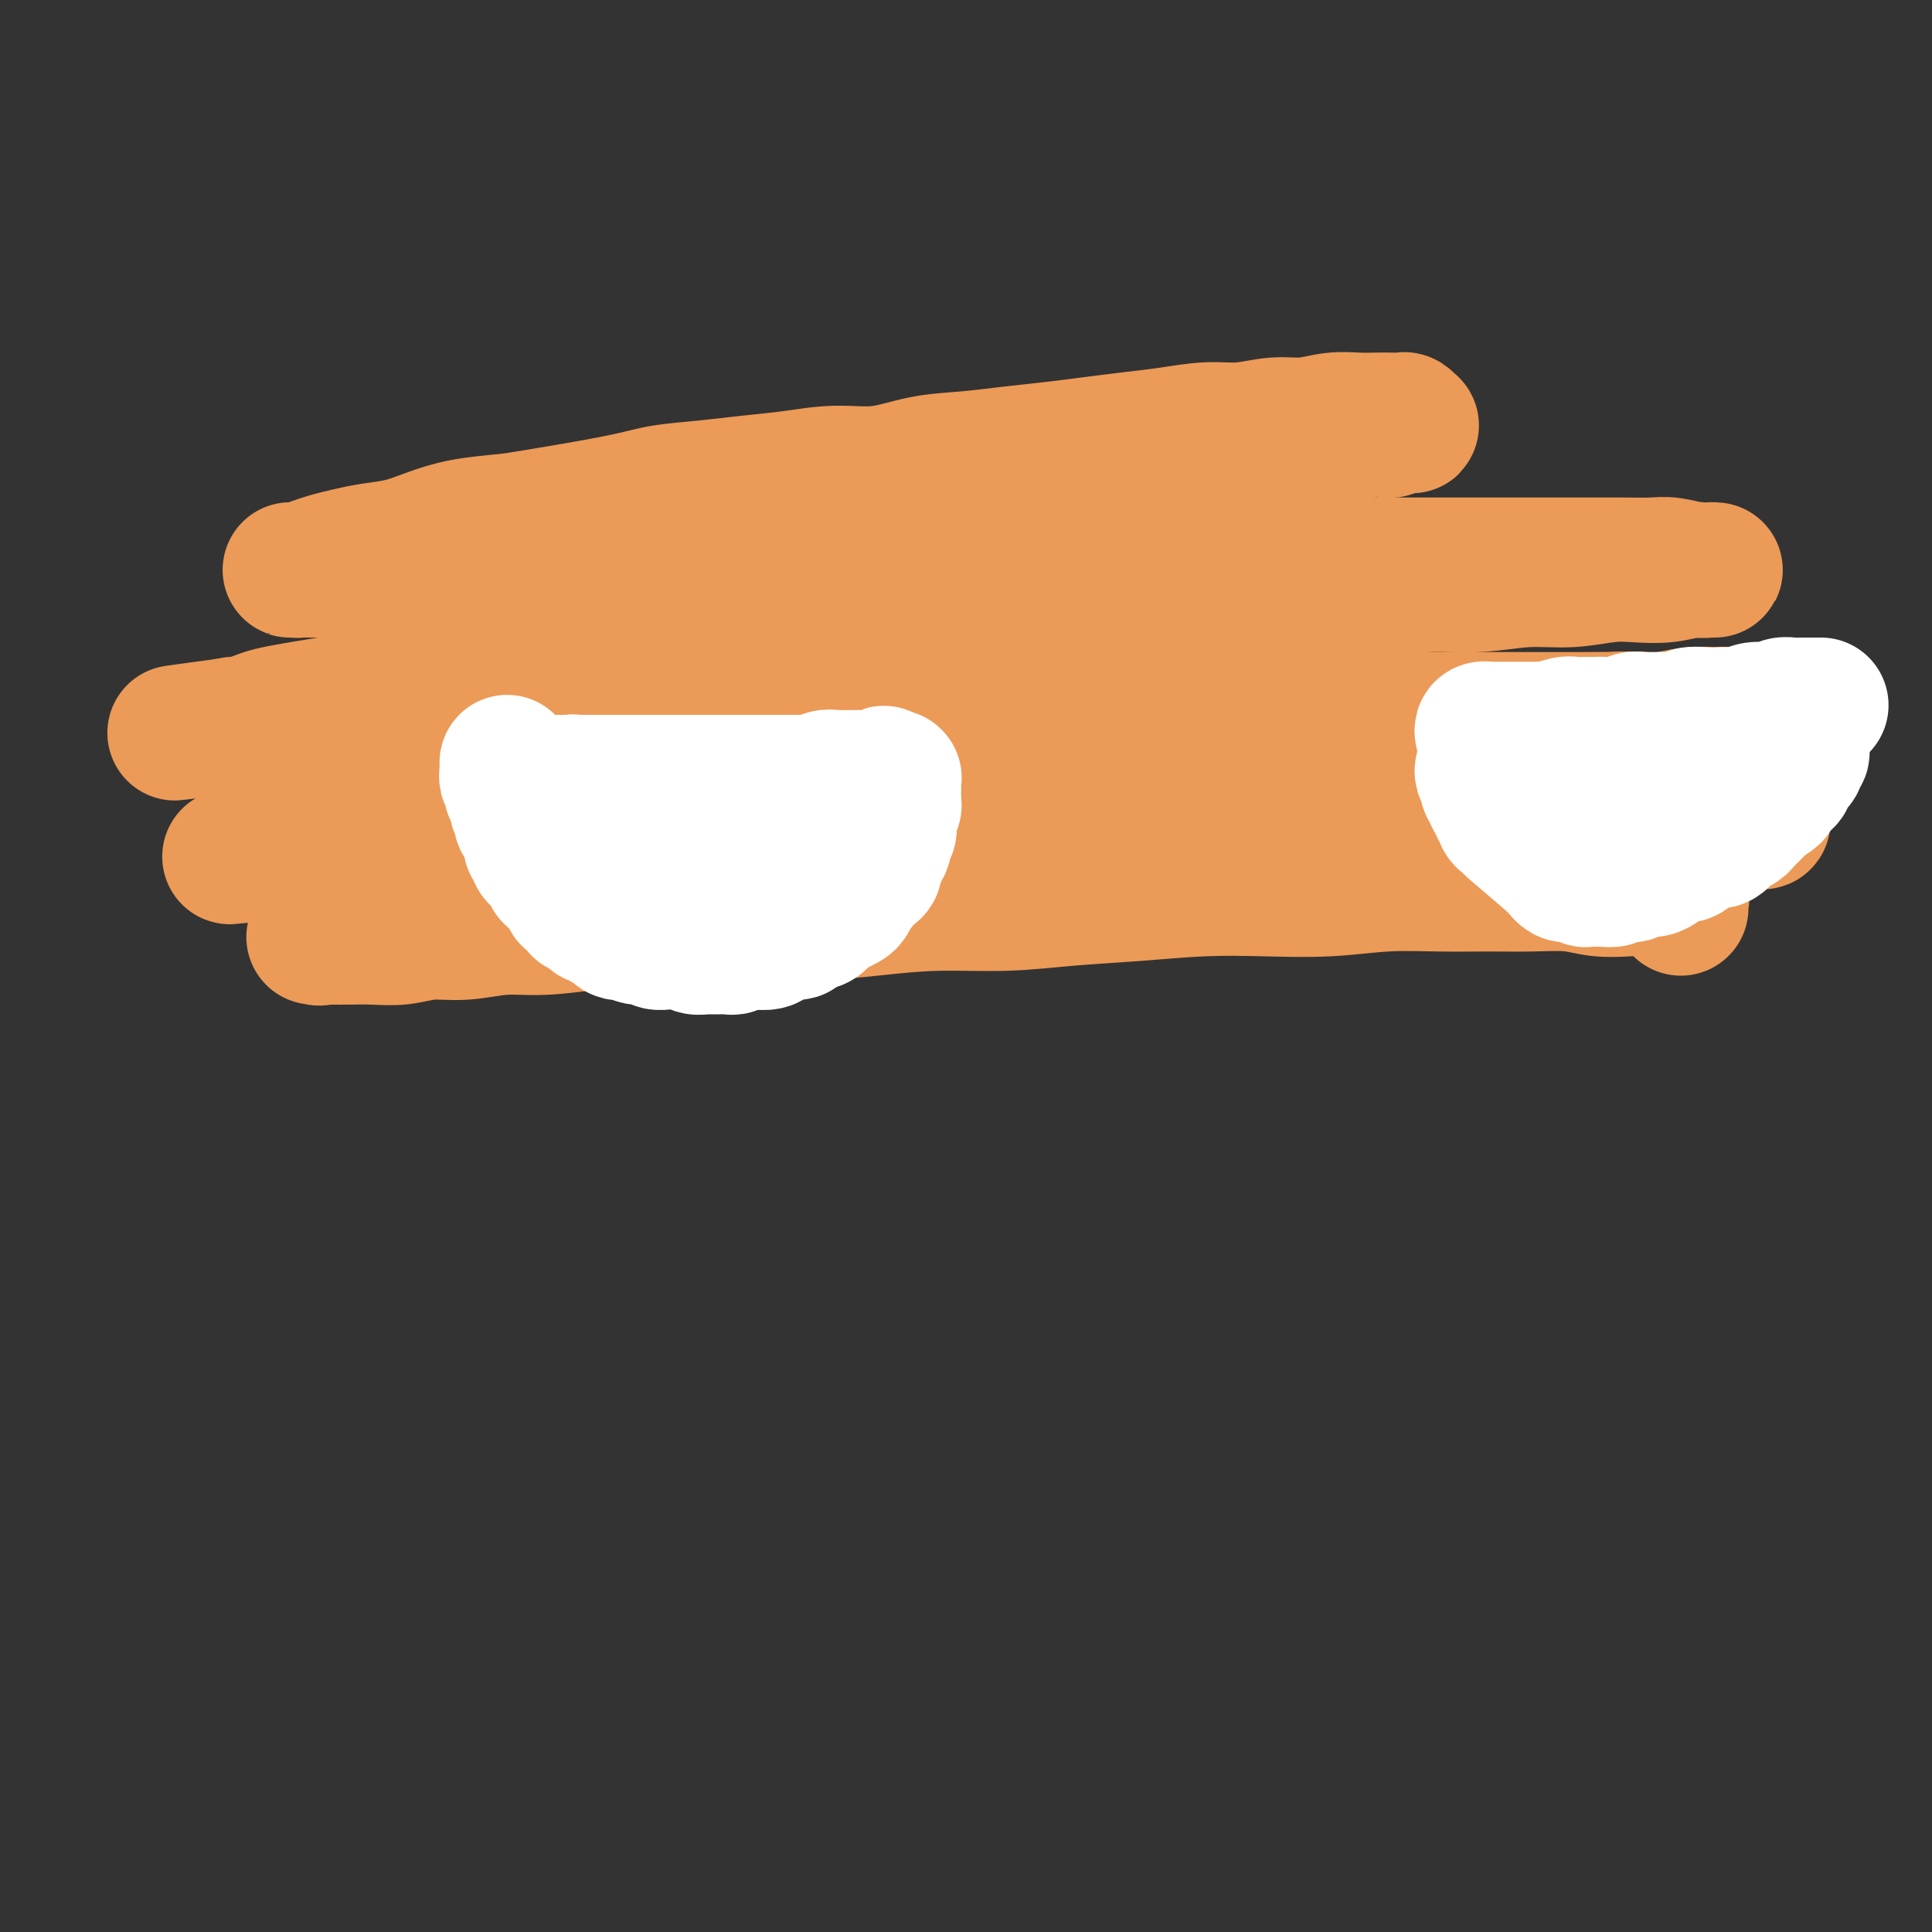 <svg viewBox='0 0 400 400' version='1.1' xmlns='http://www.w3.org/2000/svg' xmlns:xlink='http://www.w3.org/1999/xlink'><rect x="0" y="0" width="400" height="400" fill="#333333" stroke="none"/><g fill='none' stroke='#EC9A57' stroke-width='28' stroke-linecap='round' stroke-linejoin='round'><path d='M176,100c2.212,0.078 4.424,0.157 7,0c2.576,-0.157 5.516,-0.549 8,-1c2.484,-0.451 4.511,-0.961 7,-1c2.489,-0.039 5.440,0.392 8,0c2.560,-0.392 4.728,-1.607 7,-2c2.272,-0.393 4.647,0.035 7,0c2.353,-0.035 4.683,-0.535 7,-1c2.317,-0.465 4.621,-0.895 7,-1c2.379,-0.105 4.835,0.116 7,0c2.165,-0.116 4.041,-0.570 6,-1c1.959,-0.430 4.001,-0.837 6,-1c1.999,-0.163 3.955,-0.081 6,0c2.045,0.081 4.178,0.162 6,0c1.822,-0.162 3.331,-0.565 5,-1c1.669,-0.435 3.497,-0.900 5,-1c1.503,-0.100 2.681,0.166 4,0c1.319,-0.166 2.777,-0.763 4,-1c1.223,-0.237 2.209,-0.115 3,0c0.791,0.115 1.386,0.223 2,0c0.614,-0.223 1.248,-0.778 2,-1c0.752,-0.222 1.622,-0.112 2,0c0.378,0.112 0.265,0.226 0,0c-0.265,-0.226 -0.681,-0.792 -1,-1c-0.319,-0.208 -0.541,-0.057 -1,0c-0.459,0.057 -1.157,0.019 -2,0c-0.843,-0.019 -1.833,-0.020 -3,0c-1.167,0.020 -2.512,0.062 -4,0c-1.488,-0.062 -3.119,-0.228 -5,0c-1.881,0.228 -4.013,0.849 -6,1c-1.987,0.151 -3.831,-0.167 -6,0c-2.169,0.167 -4.664,0.818 -7,1c-2.336,0.182 -4.512,-0.106 -7,0c-2.488,0.106 -5.288,0.606 -8,1c-2.712,0.394 -5.334,0.683 -8,1c-2.666,0.317 -5.375,0.661 -8,1c-2.625,0.339 -5.168,0.673 -8,1c-2.832,0.327 -5.955,0.647 -9,1c-3.045,0.353 -6.012,0.739 -9,1c-2.988,0.261 -5.997,0.399 -9,1c-3.003,0.601 -6.000,1.667 -9,2c-3.000,0.333 -6.002,-0.066 -9,0c-2.998,0.066 -5.991,0.597 -9,1c-3.009,0.403 -6.034,0.679 -9,1c-2.966,0.321 -5.871,0.688 -9,1c-3.129,0.312 -6.481,0.569 -9,1c-2.519,0.431 -4.206,1.035 -9,2c-4.794,0.965 -12.696,2.290 -17,3c-4.304,0.710 -5.010,0.806 -7,1c-1.990,0.194 -5.263,0.486 -8,1c-2.737,0.514 -4.939,1.251 -7,2c-2.061,0.749 -3.983,1.510 -6,2c-2.017,0.490 -4.131,0.709 -6,1c-1.869,0.291 -3.494,0.652 -5,1c-1.506,0.348 -2.892,0.682 -4,1c-1.108,0.318 -1.939,0.621 -3,1c-1.061,0.379 -2.352,0.834 -3,1c-0.648,0.166 -0.654,0.045 -1,0c-0.346,-0.045 -1.032,-0.012 -1,0c0.032,0.012 0.784,0.003 1,0c0.216,-0.003 -0.103,-0.001 0,0c0.103,0.001 0.627,0.000 1,0c0.373,-0.000 0.595,-0.000 1,0c0.405,0.000 0.994,0.000 3,0c2.006,-0.000 5.430,-0.000 8,0c2.570,0.000 4.285,0.000 6,0'/><path d='M80,118c3.822,0.226 4.377,0.793 6,1c1.623,0.207 4.312,0.056 7,0c2.688,-0.056 5.374,-0.015 8,0c2.626,0.015 5.194,0.004 8,0c2.806,-0.004 5.852,-0.001 9,0c3.148,0.001 6.399,0.001 10,0c3.601,-0.001 7.553,-0.004 11,0c3.447,0.004 6.391,0.015 10,0c3.609,-0.015 7.884,-0.057 12,0c4.116,0.057 8.071,0.211 12,0c3.929,-0.211 7.830,-0.789 12,-1c4.170,-0.211 8.609,-0.056 13,0c4.391,0.056 8.736,0.011 13,0c4.264,-0.011 8.449,0.011 13,0c4.551,-0.011 9.469,-0.056 14,0c4.531,0.056 8.676,0.211 13,0c4.324,-0.211 8.827,-0.789 13,-1c4.173,-0.211 8.017,-0.057 12,0c3.983,0.057 8.106,0.015 12,0c3.894,-0.015 7.558,-0.004 11,0c3.442,0.004 6.661,0.001 10,0c3.339,-0.001 6.796,-0.001 10,0c3.204,0.001 6.153,0.004 9,0c2.847,-0.004 5.593,-0.015 8,0c2.407,0.015 4.477,0.057 6,0c1.523,-0.057 2.500,-0.211 4,0c1.500,0.211 3.524,0.789 5,1c1.476,0.211 2.403,0.057 3,0c0.597,-0.057 0.864,-0.016 1,0c0.136,0.016 0.142,0.008 0,0c-0.142,-0.008 -0.431,-0.016 -1,0c-0.569,0.016 -1.419,0.056 -2,0c-0.581,-0.056 -0.893,-0.207 -2,0c-1.107,0.207 -3.009,0.772 -5,1c-1.991,0.228 -4.073,0.118 -6,0c-1.927,-0.118 -3.701,-0.243 -6,0c-2.299,0.243 -5.124,0.853 -8,1c-2.876,0.147 -5.805,-0.168 -9,0c-3.195,0.168 -6.658,0.818 -10,1c-3.342,0.182 -6.562,-0.106 -10,0c-3.438,0.106 -7.092,0.605 -11,1c-3.908,0.395 -8.070,0.686 -12,1c-3.930,0.314 -7.629,0.650 -12,1c-4.371,0.350 -9.413,0.713 -13,1c-3.587,0.287 -5.719,0.497 -13,1c-7.281,0.503 -19.710,1.300 -27,2c-7.290,0.700 -9.442,1.304 -13,2c-3.558,0.696 -8.524,1.486 -13,2c-4.476,0.514 -8.464,0.754 -13,1c-4.536,0.246 -9.619,0.499 -14,1c-4.381,0.501 -8.058,1.251 -12,2c-3.942,0.749 -8.147,1.496 -12,2c-3.853,0.504 -7.353,0.765 -11,1c-3.647,0.235 -7.440,0.444 -11,1c-3.560,0.556 -6.887,1.458 -10,2c-3.113,0.542 -6.011,0.722 -9,1c-2.989,0.278 -6.068,0.652 -9,1c-2.932,0.348 -5.719,0.670 -8,1c-2.281,0.330 -4.058,0.666 -6,1c-1.942,0.334 -4.050,0.664 -6,1c-1.950,0.336 -3.742,0.679 -5,1c-1.258,0.321 -1.981,0.622 -3,1c-1.019,0.378 -2.335,0.833 -3,1c-0.665,0.167 -0.679,0.045 -1,0c-0.321,-0.045 -0.949,-0.013 -1,0c-0.051,0.013 0.474,0.006 1,0'/><path d='M49,150c-24.763,3.403 -7.172,0.912 0,0c7.172,-0.912 3.925,-0.245 3,0c-0.925,0.245 0.473,0.067 2,0c1.527,-0.067 3.184,-0.022 5,0c1.816,0.022 3.792,0.021 6,0c2.208,-0.021 4.648,-0.062 7,0c2.352,0.062 4.617,0.227 7,0c2.383,-0.227 4.883,-0.845 8,-1c3.117,-0.155 6.849,0.155 10,0c3.151,-0.155 5.719,-0.774 9,-1c3.281,-0.226 7.274,-0.061 11,0c3.726,0.061 7.183,0.016 11,0c3.817,-0.016 7.993,-0.004 12,0c4.007,0.004 7.847,0.001 12,0c4.153,-0.001 8.621,-0.001 13,0c4.379,0.001 8.669,0.004 13,0c4.331,-0.004 8.705,-0.015 13,0c4.295,0.015 8.513,0.057 13,0c4.487,-0.057 9.243,-0.211 14,0c4.757,0.211 9.514,0.789 14,1c4.486,0.211 8.701,0.057 13,0c4.299,-0.057 8.683,-0.015 13,0c4.317,0.015 8.567,0.004 13,0c4.433,-0.004 9.049,-0.001 13,0c3.951,0.001 7.236,-0.000 11,0c3.764,0.000 8.007,0.001 12,0c3.993,-0.001 7.735,-0.004 11,0c3.265,0.004 6.053,0.015 9,0c2.947,-0.015 6.052,-0.057 9,0c2.948,0.057 5.739,0.211 8,0c2.261,-0.211 3.992,-0.789 6,-1c2.008,-0.211 4.294,-0.057 6,0c1.706,0.057 2.832,0.015 4,0c1.168,-0.015 2.378,-0.004 3,0c0.622,0.004 0.657,0.001 1,0c0.343,-0.001 0.996,-0.001 1,0c0.004,0.001 -0.640,0.004 -1,0c-0.360,-0.004 -0.438,-0.015 -1,0c-0.562,0.015 -1.610,0.055 -3,0c-1.390,-0.055 -3.123,-0.207 -5,0c-1.877,0.207 -3.897,0.772 -6,1c-2.103,0.228 -4.288,0.118 -7,0c-2.712,-0.118 -5.953,-0.242 -9,0c-3.047,0.242 -5.902,0.852 -9,1c-3.098,0.148 -6.438,-0.166 -10,0c-3.562,0.166 -7.346,0.813 -11,1c-3.654,0.187 -7.177,-0.086 -11,0c-3.823,0.086 -7.945,0.530 -12,1c-4.055,0.470 -8.042,0.966 -12,1c-3.958,0.034 -7.886,-0.394 -12,0c-4.114,0.394 -8.416,1.612 -13,2c-4.584,0.388 -9.452,-0.052 -14,0c-4.548,0.052 -8.776,0.595 -13,1c-4.224,0.405 -8.442,0.672 -13,1c-4.558,0.328 -9.455,0.718 -14,1c-4.545,0.282 -8.737,0.456 -13,1c-4.263,0.544 -8.598,1.457 -13,2c-4.402,0.543 -8.872,0.716 -13,1c-4.128,0.284 -7.914,0.678 -12,1c-4.086,0.322 -8.470,0.572 -12,1c-3.530,0.428 -6.204,1.036 -12,2c-5.796,0.964 -14.712,2.286 -20,3c-5.288,0.714 -6.946,0.821 -9,1c-2.054,0.179 -4.503,0.429 -7,1c-2.497,0.571 -5.040,1.462 -7,2c-1.960,0.538 -3.335,0.722 -5,1c-1.665,0.278 -3.618,0.651 -5,1c-1.382,0.349 -2.191,0.675 -3,1'/><path d='M58,176c-18.893,2.646 -7.126,0.762 -3,0c4.126,-0.762 0.609,-0.400 -1,0c-1.609,0.400 -1.311,0.839 -1,1c0.311,0.161 0.635,0.043 1,0c0.365,-0.043 0.771,-0.012 1,0c0.229,0.012 0.280,0.003 1,0c0.720,-0.003 2.108,-0.001 3,0c0.892,0.001 1.288,0.001 4,0c2.712,-0.001 7.740,-0.004 11,0c3.260,0.004 4.751,0.015 7,0c2.249,-0.015 5.255,-0.055 8,0c2.745,0.055 5.229,0.207 8,0c2.771,-0.207 5.829,-0.772 9,-1c3.171,-0.228 6.456,-0.118 10,0c3.544,0.118 7.346,0.243 11,0c3.654,-0.243 7.160,-0.854 11,-1c3.840,-0.146 8.013,0.172 12,0c3.987,-0.172 7.788,-0.834 12,-1c4.212,-0.166 8.834,0.166 13,0c4.166,-0.166 7.875,-0.829 12,-1c4.125,-0.171 8.664,0.150 13,0c4.336,-0.150 8.468,-0.772 13,-1c4.532,-0.228 9.463,-0.061 14,0c4.537,0.061 8.679,0.016 13,0c4.321,-0.016 8.819,-0.004 13,0c4.181,0.004 8.043,0.001 12,0c3.957,-0.001 8.007,-0.000 12,0c3.993,0.000 7.927,0.000 12,0c4.073,-0.000 8.285,0.000 12,0c3.715,-0.000 6.933,-0.000 10,0c3.067,0.000 5.984,0.001 9,0c3.016,-0.001 6.130,-0.004 9,0c2.870,0.004 5.497,0.016 8,0c2.503,-0.016 4.883,-0.061 7,0c2.117,0.061 3.971,0.226 6,0c2.029,-0.226 4.233,-0.844 6,-1c1.767,-0.156 3.098,0.151 4,0c0.902,-0.151 1.373,-0.758 2,-1c0.627,-0.242 1.408,-0.117 2,0c0.592,0.117 0.996,0.228 1,0c0.004,-0.228 -0.392,-0.793 -1,-1c-0.608,-0.207 -1.430,-0.056 -2,0c-0.570,0.056 -0.890,0.015 -2,0c-1.110,-0.015 -3.010,-0.005 -5,0c-1.990,0.005 -4.068,0.005 -6,0c-1.932,-0.005 -3.716,-0.015 -6,0c-2.284,0.015 -5.068,0.056 -8,0c-2.932,-0.056 -6.012,-0.207 -9,0c-2.988,0.207 -5.883,0.773 -9,1c-3.117,0.227 -6.456,0.113 -10,0c-3.544,-0.113 -7.293,-0.227 -11,0c-3.707,0.227 -7.373,0.796 -11,1c-3.627,0.204 -7.216,0.044 -11,0c-3.784,-0.044 -7.763,0.030 -12,0c-4.237,-0.030 -8.732,-0.163 -12,0c-3.268,0.163 -5.310,0.621 -12,1c-6.690,0.379 -18.027,0.679 -25,1c-6.973,0.321 -9.581,0.662 -13,1c-3.419,0.338 -7.649,0.672 -12,1c-4.351,0.328 -8.824,0.650 -13,1c-4.176,0.350 -8.056,0.727 -12,1c-3.944,0.273 -7.952,0.440 -12,1c-4.048,0.560 -8.137,1.511 -12,2c-3.863,0.489 -7.502,0.516 -11,1c-3.498,0.484 -6.857,1.424 -10,2c-3.143,0.576 -6.072,0.788 -9,1'/><path d='M109,184c-18.020,2.041 -11.071,1.645 -10,2c1.071,0.355 -3.735,1.462 -7,2c-3.265,0.538 -4.989,0.508 -7,1c-2.011,0.492 -4.309,1.505 -6,2c-1.691,0.495 -2.776,0.472 -5,1c-2.224,0.528 -5.589,1.605 -7,2c-1.411,0.395 -0.870,0.106 -1,0c-0.130,-0.106 -0.931,-0.028 -1,0c-0.069,0.028 0.594,0.007 1,0c0.406,-0.007 0.554,-0.001 1,0c0.446,0.001 1.191,-0.004 2,0c0.809,0.004 1.683,0.016 3,0c1.317,-0.016 3.077,-0.061 5,0c1.923,0.061 4.008,0.227 6,0c1.992,-0.227 3.890,-0.848 6,-1c2.110,-0.152 4.433,0.165 7,0c2.567,-0.165 5.379,-0.814 8,-1c2.621,-0.186 5.052,0.090 8,0c2.948,-0.090 6.415,-0.545 10,-1c3.585,-0.455 7.290,-0.909 11,-1c3.710,-0.091 7.427,0.182 11,0c3.573,-0.182 7.003,-0.818 11,-1c3.997,-0.182 8.562,0.092 13,0c4.438,-0.092 8.750,-0.549 13,-1c4.250,-0.451 8.438,-0.895 13,-1c4.562,-0.105 9.498,0.129 14,0c4.502,-0.129 8.569,-0.622 13,-1c4.431,-0.378 9.226,-0.641 14,-1c4.774,-0.359 9.525,-0.814 14,-1c4.475,-0.186 8.672,-0.102 13,0c4.328,0.102 8.787,0.224 13,0c4.213,-0.224 8.180,-0.793 12,-1c3.820,-0.207 7.492,-0.052 11,0c3.508,0.052 6.850,0.000 10,0c3.150,-0.000 6.107,0.051 9,0c2.893,-0.051 5.724,-0.206 8,0c2.276,0.206 3.999,0.772 6,1c2.001,0.228 4.281,0.118 6,0c1.719,-0.118 2.877,-0.243 4,0c1.123,0.243 2.210,0.854 3,1c0.790,0.146 1.284,-0.172 2,0c0.716,0.172 1.656,0.834 2,1c0.344,0.166 0.092,-0.166 0,0c-0.092,0.166 -0.025,0.828 0,1c0.025,0.172 0.007,-0.146 0,0c-0.007,0.146 -0.002,0.756 0,1c0.002,0.244 0.001,0.122 0,0'/></g>
<g fill='none' stroke='#FFFFFF' stroke-width='28' stroke-linecap='round' stroke-linejoin='round'><path d='M105,158c-0.001,-0.119 -0.001,-0.238 0,0c0.001,0.238 0.004,0.833 0,1c-0.004,0.167 -0.015,-0.095 0,0c0.015,0.095 0.057,0.546 0,1c-0.057,0.454 -0.211,0.909 0,1c0.211,0.091 0.788,-0.183 1,0c0.212,0.183 0.061,0.821 0,1c-0.061,0.179 -0.031,-0.103 0,0c0.031,0.103 0.065,0.591 0,1c-0.065,0.409 -0.227,0.740 0,1c0.227,0.260 0.844,0.451 1,1c0.156,0.549 -0.150,1.457 0,2c0.150,0.543 0.757,0.723 1,1c0.243,0.277 0.121,0.652 0,1c-0.121,0.348 -0.242,0.671 0,1c0.242,0.329 0.849,0.666 1,1c0.151,0.334 -0.152,0.667 0,1c0.152,0.333 0.758,0.667 1,1c0.242,0.333 0.121,0.667 0,1c-0.121,0.333 -0.240,0.667 0,1c0.240,0.333 0.839,0.667 1,1c0.161,0.333 -0.115,0.667 0,1c0.115,0.333 0.622,0.667 1,1c0.378,0.333 0.626,0.667 1,1c0.374,0.333 0.873,0.667 1,1c0.127,0.333 -0.119,0.667 0,1c0.119,0.333 0.604,0.667 1,1c0.396,0.333 0.702,0.666 1,1c0.298,0.334 0.587,0.668 1,1c0.413,0.332 0.951,0.663 1,1c0.049,0.337 -0.390,0.682 0,1c0.390,0.318 1.610,0.611 2,1c0.390,0.389 -0.050,0.874 0,1c0.050,0.126 0.591,-0.106 1,0c0.409,0.106 0.687,0.549 1,1c0.313,0.451 0.661,0.908 1,1c0.339,0.092 0.668,-0.182 1,0c0.332,0.182 0.665,0.820 1,1c0.335,0.180 0.671,-0.096 1,0c0.329,0.096 0.649,0.566 1,1c0.351,0.434 0.732,0.833 1,1c0.268,0.167 0.424,0.101 1,0c0.576,-0.101 1.573,-0.237 2,0c0.427,0.237 0.285,0.848 1,1c0.715,0.152 2.286,-0.156 3,0c0.714,0.156 0.571,0.774 1,1c0.429,0.226 1.428,0.060 2,0c0.572,-0.060 0.715,-0.012 1,0c0.285,0.012 0.710,-0.011 1,0c0.290,0.011 0.444,0.055 1,0c0.556,-0.055 1.514,-0.211 2,0c0.486,0.211 0.501,0.788 1,1c0.499,0.212 1.480,0.058 2,0c0.520,-0.058 0.577,-0.019 1,0c0.423,0.019 1.213,0.019 2,0c0.787,-0.019 1.572,-0.057 2,0c0.428,0.057 0.500,0.208 1,0c0.500,-0.208 1.429,-0.774 2,-1c0.571,-0.226 0.786,-0.113 1,0'/><path d='M155,195c2.975,-0.017 1.913,-0.061 2,0c0.087,0.061 1.323,0.227 2,0c0.677,-0.227 0.795,-0.849 1,-1c0.205,-0.151 0.496,0.167 1,0c0.504,-0.167 1.220,-0.818 2,-1c0.780,-0.182 1.623,0.106 2,0c0.377,-0.106 0.289,-0.606 1,-1c0.711,-0.394 2.222,-0.683 3,-1c0.778,-0.317 0.824,-0.661 1,-1c0.176,-0.339 0.481,-0.672 1,-1c0.519,-0.328 1.253,-0.651 2,-1c0.747,-0.349 1.506,-0.723 2,-1c0.494,-0.277 0.722,-0.456 1,-1c0.278,-0.544 0.604,-1.454 1,-2c0.396,-0.546 0.861,-0.727 1,-1c0.139,-0.273 -0.050,-0.636 0,-1c0.050,-0.364 0.338,-0.728 1,-1c0.662,-0.272 1.698,-0.453 2,-1c0.302,-0.547 -0.130,-1.460 0,-2c0.130,-0.540 0.823,-0.707 1,-1c0.177,-0.293 -0.163,-0.712 0,-1c0.163,-0.288 0.829,-0.444 1,-1c0.171,-0.556 -0.151,-1.511 0,-2c0.151,-0.489 0.776,-0.512 1,-1c0.224,-0.488 0.046,-1.440 0,-2c-0.046,-0.560 0.040,-0.727 0,-1c-0.040,-0.273 -0.207,-0.650 0,-1c0.207,-0.350 0.788,-0.672 1,-1c0.212,-0.328 0.057,-0.661 0,-1c-0.057,-0.339 -0.015,-0.683 0,-1c0.015,-0.317 0.004,-0.606 0,-1c-0.004,-0.394 -0.001,-0.894 0,-1c0.001,-0.106 -0.000,0.182 0,0c0.000,-0.182 0.001,-0.833 0,-1c-0.001,-0.167 -0.004,0.151 0,0c0.004,-0.151 0.016,-0.773 0,-1c-0.016,-0.227 -0.060,-0.061 0,0c0.060,0.061 0.222,0.016 0,0c-0.222,-0.016 -0.829,-0.004 -1,0c-0.171,0.004 0.094,0.001 0,0c-0.094,-0.001 -0.547,-0.001 -1,0'/><path d='M183,161c-0.102,-1.702 0.141,-0.456 0,0c-0.141,0.456 -0.668,0.122 -1,0c-0.332,-0.122 -0.468,-0.033 -1,0c-0.532,0.033 -1.459,0.009 -2,0c-0.541,-0.009 -0.697,-0.003 -1,0c-0.303,0.003 -0.753,0.005 -1,0c-0.247,-0.005 -0.293,-0.015 -1,0c-0.707,0.015 -2.077,0.057 -3,0c-0.923,-0.057 -1.401,-0.211 -2,0c-0.599,0.211 -1.320,0.789 -2,1c-0.680,0.211 -1.319,0.057 -2,0c-0.681,-0.057 -1.403,-0.015 -2,0c-0.597,0.015 -1.070,0.004 -2,0c-0.930,-0.004 -2.317,-0.001 -3,0c-0.683,0.001 -0.662,0.000 -1,0c-0.338,-0.000 -1.034,-0.000 -2,0c-0.966,0.000 -2.202,0.000 -3,0c-0.798,-0.000 -1.158,-0.000 -2,0c-0.842,0.000 -2.165,0.000 -3,0c-0.835,-0.000 -1.181,-0.000 -2,0c-0.819,0.000 -2.110,0.000 -3,0c-0.890,-0.000 -1.378,-0.000 -2,0c-0.622,0.000 -1.377,0.000 -2,0c-0.623,-0.000 -1.113,-0.000 -2,0c-0.887,0.000 -2.172,0.000 -3,0c-0.828,-0.000 -1.199,-0.000 -2,0c-0.801,0.000 -2.032,0.000 -3,0c-0.968,-0.000 -1.673,-0.000 -2,0c-0.327,0.000 -0.276,0.000 -1,0c-0.724,-0.000 -2.221,-0.000 -3,0c-0.779,0.000 -0.838,0.000 -1,0c-0.162,-0.000 -0.426,-0.000 -1,0c-0.574,0.000 -1.459,0.000 -2,0c-0.541,-0.000 -0.737,-0.000 -1,0c-0.263,0.000 -0.591,0.000 -1,0c-0.409,-0.000 -0.899,-0.000 -1,0c-0.101,0.000 0.187,0.000 0,0c-0.187,-0.000 -0.850,-0.000 -1,0c-0.150,0.000 0.212,0.000 0,0c-0.212,-0.000 -1.000,-0.000 -1,0c-0.000,0.000 0.788,0.000 1,0c0.212,-0.000 -0.150,-0.001 0,0c0.150,0.001 0.813,0.004 1,0c0.187,-0.004 -0.100,-0.015 0,0c0.100,0.015 0.588,0.057 1,0c0.412,-0.057 0.748,-0.211 1,0c0.252,0.211 0.419,0.789 1,1c0.581,0.211 1.576,0.057 2,0c0.424,-0.057 0.278,-0.016 1,0c0.722,0.016 2.314,0.008 3,0c0.686,-0.008 0.467,-0.016 1,0c0.533,0.016 1.820,0.057 3,0c1.180,-0.057 2.255,-0.211 3,0c0.745,0.211 1.162,0.789 2,1c0.838,0.211 2.097,0.057 3,0c0.903,-0.057 1.448,-0.015 2,0c0.552,0.015 1.110,0.004 2,0c0.890,-0.004 2.112,-0.001 3,0c0.888,0.001 1.441,0.000 2,0c0.559,-0.000 1.122,-0.000 2,0c0.878,0.000 2.069,0.000 3,0c0.931,-0.000 1.600,-0.000 2,0c0.400,0.000 0.531,0.000 1,0c0.469,-0.000 1.277,-0.000 2,0c0.723,0.000 1.362,0.000 2,0'/><path d='M159,164c6.693,0.309 2.424,0.083 1,0c-1.424,-0.083 -0.005,-0.022 1,0c1.005,0.022 1.595,0.005 2,0c0.405,-0.005 0.626,0.002 1,0c0.374,-0.002 0.900,-0.015 1,0c0.100,0.015 -0.225,0.057 0,0c0.225,-0.057 1.001,-0.212 1,0c-0.001,0.212 -0.777,0.792 -1,1c-0.223,0.208 0.109,0.046 0,0c-0.109,-0.046 -0.659,0.025 -1,0c-0.341,-0.025 -0.475,-0.147 -1,0c-0.525,0.147 -1.443,0.564 -2,1c-0.557,0.436 -0.753,0.890 -1,1c-0.247,0.110 -0.545,-0.125 -1,0c-0.455,0.125 -1.066,0.611 -2,1c-0.934,0.389 -2.190,0.681 -3,1c-0.810,0.319 -1.175,0.664 -2,1c-0.825,0.336 -2.109,0.663 -3,1c-0.891,0.337 -1.391,0.683 -2,1c-0.609,0.317 -1.329,0.606 -2,1c-0.671,0.394 -1.292,0.894 -2,1c-0.708,0.106 -1.504,-0.182 -2,0c-0.496,0.182 -0.692,0.833 -1,1c-0.308,0.167 -0.728,-0.151 -1,0c-0.272,0.151 -0.398,0.773 -1,1c-0.602,0.227 -1.682,0.061 -2,0c-0.318,-0.061 0.125,-0.017 0,0c-0.125,0.017 -0.818,0.008 -1,0c-0.182,-0.008 0.146,-0.016 0,0c-0.146,0.016 -0.768,0.057 -1,0c-0.232,-0.057 -0.076,-0.211 0,0c0.076,0.211 0.072,0.789 0,1c-0.072,0.211 -0.212,0.057 0,0c0.212,-0.057 0.775,-0.016 1,0c0.225,0.016 0.113,0.008 0,0'/><path d='M307,152c-0.122,-0.423 -0.244,-0.845 0,-1c0.244,-0.155 0.853,-0.041 1,0c0.147,0.041 -0.168,0.011 0,0c0.168,-0.011 0.818,-0.003 1,0c0.182,0.003 -0.106,0.001 0,0c0.106,-0.001 0.605,-0.000 1,0c0.395,0.000 0.686,0.000 1,0c0.314,-0.000 0.650,0.000 1,0c0.350,-0.000 0.714,-0.000 1,0c0.286,0.000 0.495,0.001 1,0c0.505,-0.001 1.308,-0.004 2,0c0.692,0.004 1.273,0.015 2,0c0.727,-0.015 1.598,-0.057 2,0c0.402,0.057 0.334,0.211 1,0c0.666,-0.211 2.064,-0.789 3,-1c0.936,-0.211 1.408,-0.056 2,0c0.592,0.056 1.303,0.011 2,0c0.697,-0.011 1.379,0.011 2,0c0.621,-0.011 1.182,-0.055 2,0c0.818,0.055 1.895,0.211 3,0c1.105,-0.211 2.239,-0.788 3,-1c0.761,-0.212 1.148,-0.061 2,0c0.852,0.061 2.170,0.030 3,0c0.830,-0.030 1.171,-0.061 2,0c0.829,0.061 2.146,0.212 3,0c0.854,-0.212 1.244,-0.788 2,-1c0.756,-0.212 1.878,-0.061 3,0c1.122,0.061 2.245,0.030 3,0c0.755,-0.030 1.143,-0.060 2,0c0.857,0.060 2.183,0.208 3,0c0.817,-0.208 1.125,-0.774 2,-1c0.875,-0.226 2.318,-0.113 3,0c0.682,0.113 0.602,0.226 1,0c0.398,-0.226 1.272,-0.793 2,-1c0.728,-0.207 1.309,-0.056 2,0c0.691,0.056 1.490,0.015 2,0c0.510,-0.015 0.730,-0.004 1,0c0.270,0.004 0.590,0.001 1,0c0.410,-0.001 0.908,-0.000 1,0c0.092,0.000 -0.224,0.000 0,0c0.224,-0.000 0.988,-0.000 1,0c0.012,0.000 -0.728,0.000 -1,0c-0.272,-0.000 -0.078,-0.000 0,0c0.078,0.000 0.039,0.000 0,0'/><path d='M307,159c-0.113,0.452 -0.226,0.905 0,1c0.226,0.095 0.793,-0.167 1,0c0.207,0.167 0.056,0.762 0,1c-0.056,0.238 -0.016,0.121 0,0c0.016,-0.121 0.008,-0.244 0,0c-0.008,0.244 -0.016,0.854 0,1c0.016,0.146 0.057,-0.172 0,0c-0.057,0.172 -0.213,0.835 0,1c0.213,0.165 0.793,-0.168 1,0c0.207,0.168 0.040,0.838 0,1c-0.040,0.162 0.046,-0.183 0,0c-0.046,0.183 -0.224,0.893 0,1c0.224,0.107 0.849,-0.388 1,0c0.151,0.388 -0.171,1.658 0,2c0.171,0.342 0.835,-0.244 1,0c0.165,0.244 -0.169,1.317 0,2c0.169,0.683 0.840,0.974 1,1c0.160,0.026 -0.192,-0.213 0,0c0.192,0.213 0.926,0.879 1,1c0.074,0.121 -0.513,-0.304 1,1c1.513,1.304 5.126,4.335 7,6c1.874,1.665 2.008,1.963 2,2c-0.008,0.037 -0.157,-0.187 0,0c0.157,0.187 0.619,0.786 1,1c0.381,0.214 0.679,0.043 1,0c0.321,-0.043 0.663,0.041 1,0c0.337,-0.041 0.668,-0.207 1,0c0.332,0.207 0.665,0.787 1,1c0.335,0.213 0.671,0.058 1,0c0.329,-0.058 0.650,-0.019 1,0c0.350,0.019 0.728,0.019 1,0c0.272,-0.019 0.439,-0.057 1,0c0.561,0.057 1.515,0.207 2,0c0.485,-0.207 0.500,-0.773 1,-1c0.500,-0.227 1.484,-0.115 2,0c0.516,0.115 0.564,0.233 1,0c0.436,-0.233 1.258,-0.818 2,-1c0.742,-0.182 1.402,0.039 2,0c0.598,-0.039 1.133,-0.339 2,-1c0.867,-0.661 2.067,-1.684 3,-2c0.933,-0.316 1.601,0.075 2,0c0.399,-0.075 0.529,-0.615 1,-1c0.471,-0.385 1.282,-0.614 2,-1c0.718,-0.386 1.345,-0.930 2,-1c0.655,-0.070 1.340,0.333 2,0c0.660,-0.333 1.294,-1.402 2,-2c0.706,-0.598 1.485,-0.724 2,-1c0.515,-0.276 0.767,-0.703 1,-1c0.233,-0.297 0.447,-0.465 1,-1c0.553,-0.535 1.444,-1.439 2,-2c0.556,-0.561 0.778,-0.781 1,-1'/><path d='M365,166c3.737,-2.344 1.580,-1.205 1,-1c-0.580,0.205 0.418,-0.526 1,-1c0.582,-0.474 0.747,-0.691 1,-1c0.253,-0.309 0.593,-0.709 1,-1c0.407,-0.291 0.880,-0.473 1,-1c0.120,-0.527 -0.112,-1.399 0,-2c0.112,-0.601 0.570,-0.930 1,-1c0.430,-0.070 0.833,0.121 1,0c0.167,-0.121 0.098,-0.553 0,-1c-0.098,-0.447 -0.225,-0.909 0,-1c0.225,-0.091 0.804,0.190 1,0c0.196,-0.190 0.010,-0.849 0,-1c-0.010,-0.151 0.155,0.207 0,0c-0.155,-0.207 -0.629,-0.980 -1,-1c-0.371,-0.020 -0.639,0.711 -1,1c-0.361,0.289 -0.814,0.134 -1,0c-0.186,-0.134 -0.107,-0.247 0,0c0.107,0.247 0.240,0.854 0,1c-0.240,0.146 -0.852,-0.169 -1,0c-0.148,0.169 0.169,0.823 0,1c-0.169,0.177 -0.823,-0.121 -1,0c-0.177,0.121 0.121,0.663 0,1c-0.121,0.337 -0.663,0.470 -1,1c-0.337,0.530 -0.469,1.455 -1,2c-0.531,0.545 -1.459,0.708 -2,1c-0.541,0.292 -0.694,0.712 -1,1c-0.306,0.288 -0.765,0.444 -1,1c-0.235,0.556 -0.245,1.514 -1,2c-0.755,0.486 -2.256,0.501 -3,1c-0.744,0.499 -0.732,1.481 -1,2c-0.268,0.519 -0.816,0.574 -2,1c-1.184,0.426 -3.003,1.223 -4,2c-0.997,0.777 -1.172,1.532 -2,2c-0.828,0.468 -2.308,0.647 -3,1c-0.692,0.353 -0.595,0.878 -1,1c-0.405,0.122 -1.312,-0.160 -2,0c-0.688,0.160 -1.157,0.762 -2,1c-0.843,0.238 -2.061,0.113 -3,0c-0.939,-0.113 -1.599,-0.213 -2,0c-0.401,0.213 -0.541,0.738 -1,1c-0.459,0.262 -1.236,0.263 -2,0c-0.764,-0.263 -1.514,-0.788 -2,-1c-0.486,-0.212 -0.707,-0.112 -1,0c-0.293,0.112 -0.657,0.236 -1,0c-0.343,-0.236 -0.665,-0.832 -1,-1c-0.335,-0.168 -0.682,0.091 -1,0c-0.318,-0.091 -0.607,-0.531 -1,-1c-0.393,-0.469 -0.890,-0.967 -1,-1c-0.110,-0.033 0.168,0.399 0,0c-0.168,-0.399 -0.781,-1.627 -1,-2c-0.219,-0.373 -0.045,0.111 0,0c0.045,-0.111 -0.041,-0.817 0,-1c0.041,-0.183 0.207,0.157 0,0c-0.207,-0.157 -0.786,-0.812 -1,-1c-0.214,-0.188 -0.061,0.089 0,0c0.061,-0.089 0.031,-0.545 0,-1'/><path d='M323,169c-0.548,-0.857 0.583,0.500 1,1c0.417,0.500 0.119,0.143 0,0c-0.119,-0.143 -0.060,-0.071 0,0'/></g>
</svg>